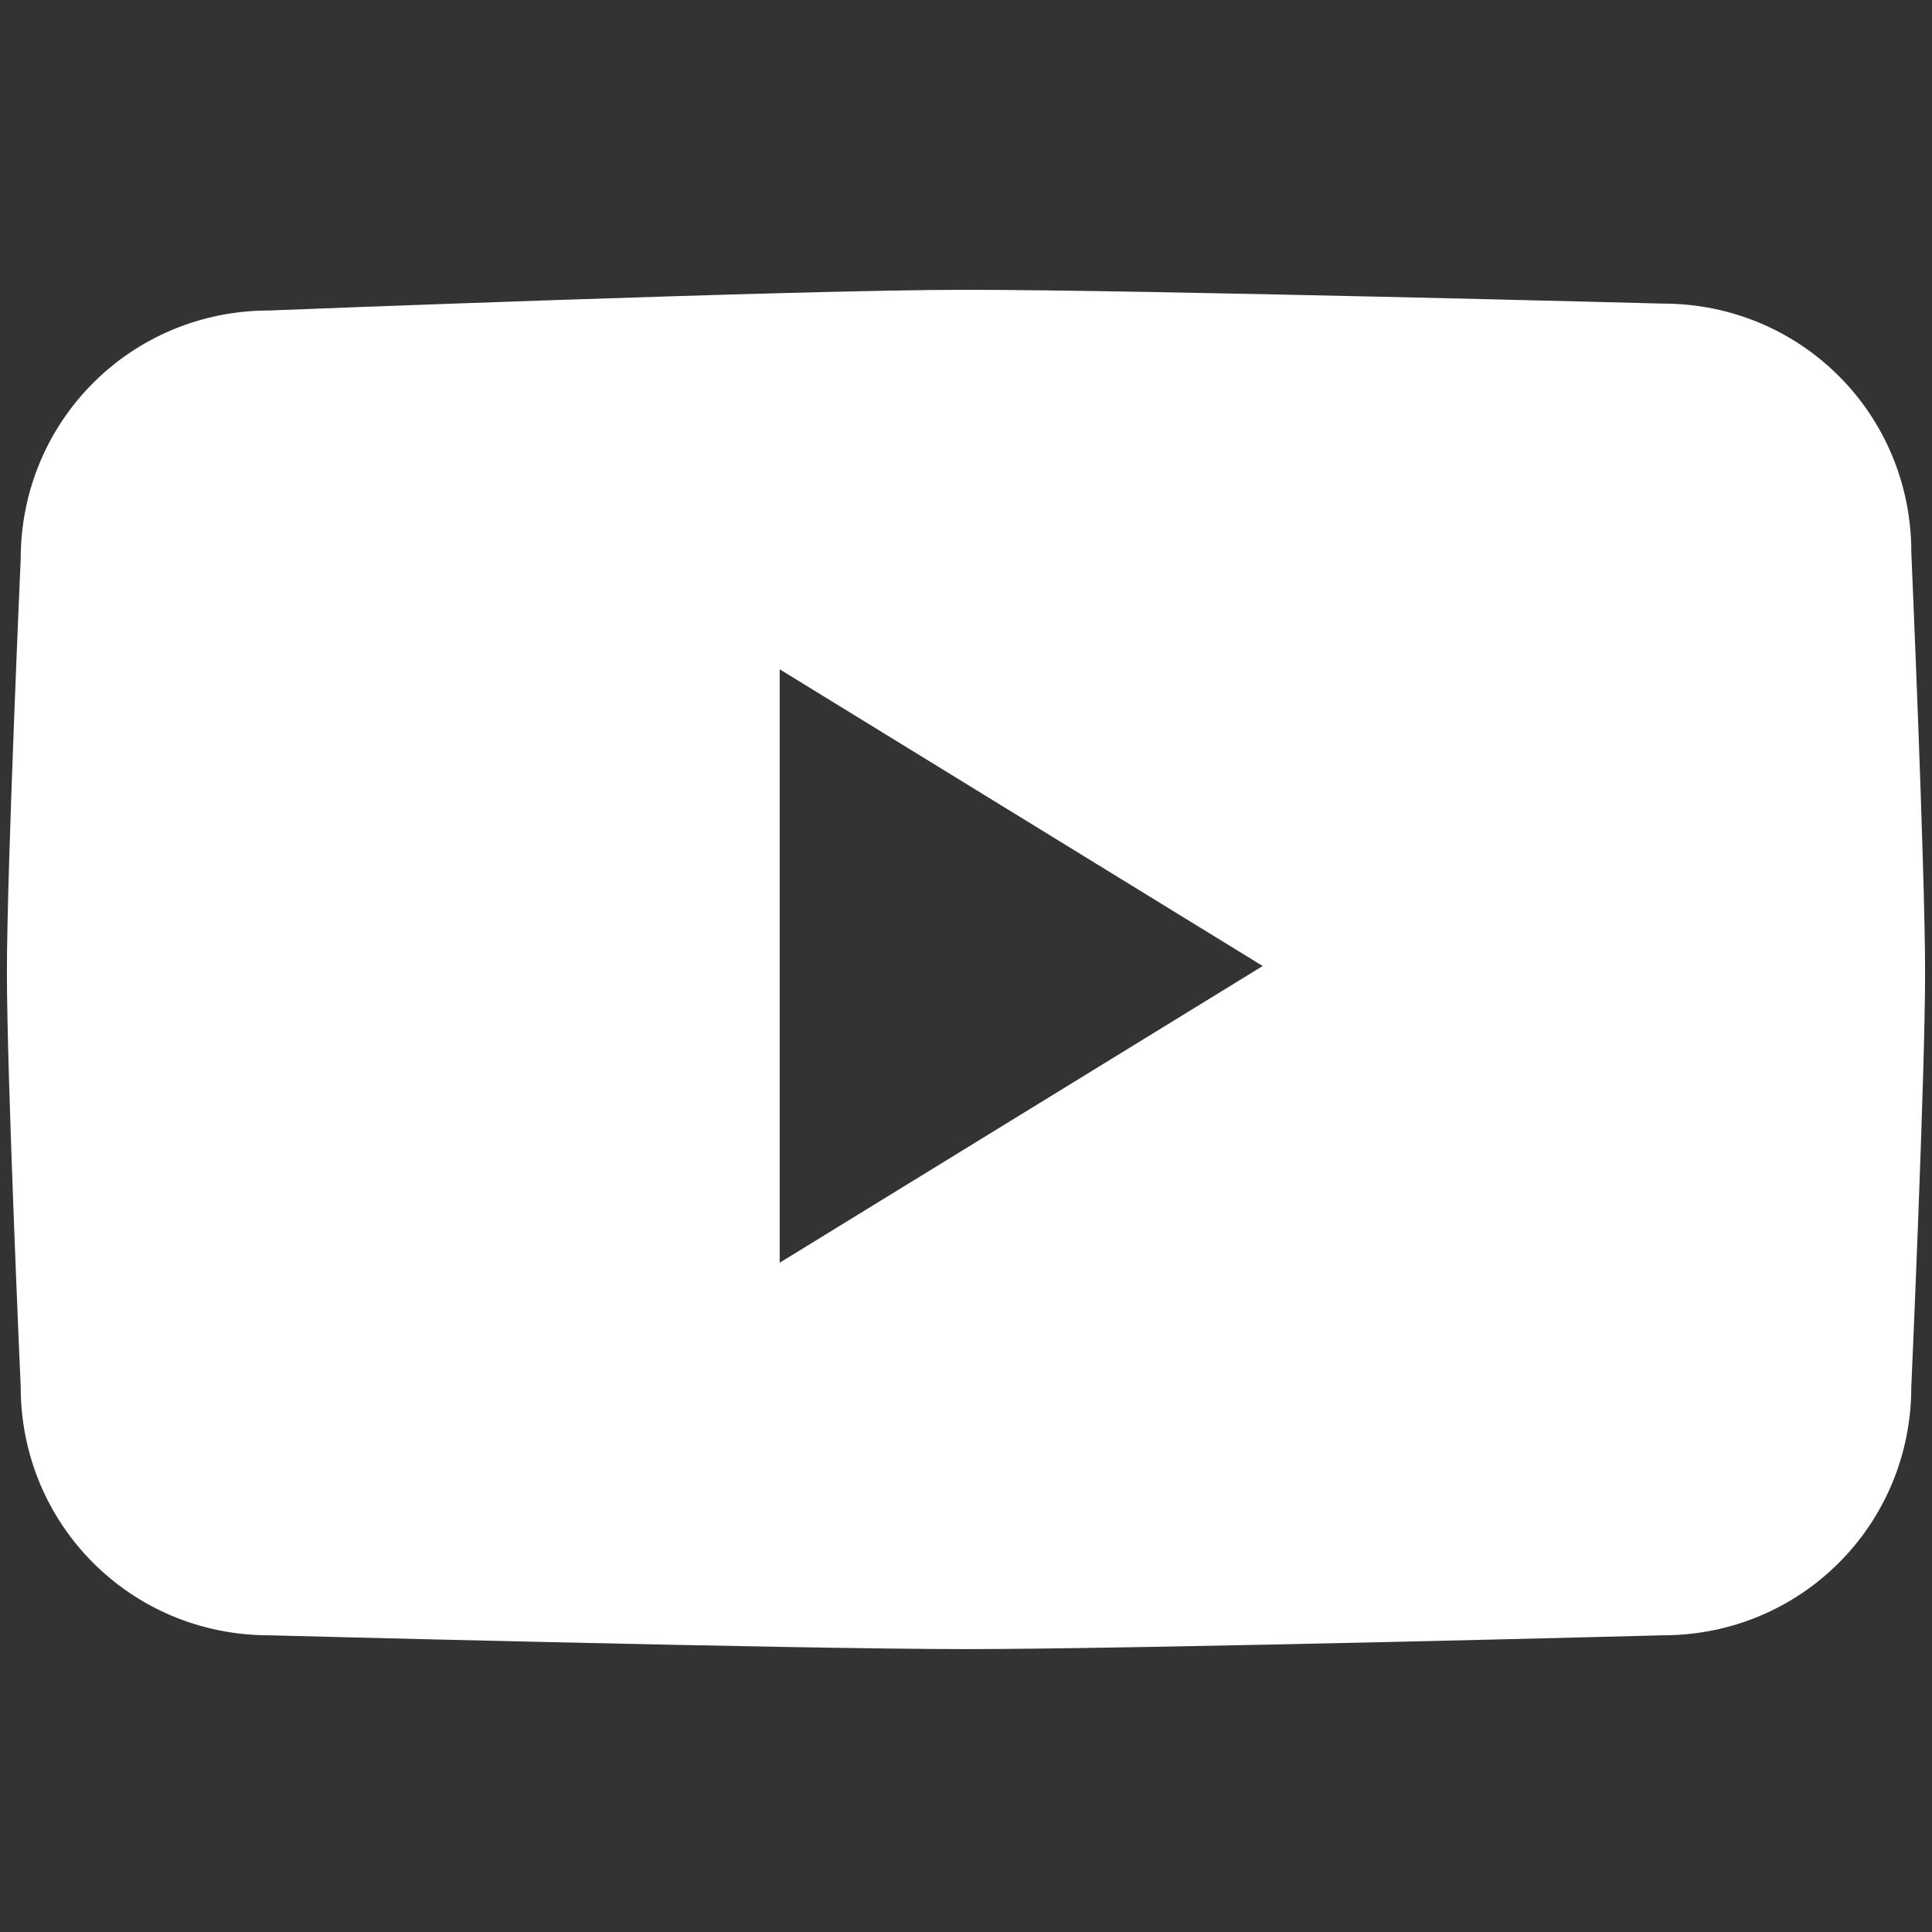 <?xml version="1.0" encoding="utf-8"?>
<!-- Generator: Adobe Illustrator 18.0.0, SVG Export Plug-In . SVG Version: 6.00 Build 0)  -->
<!DOCTYPE svg PUBLIC "-//W3C//DTD SVG 1.1//EN" "http://www.w3.org/Graphics/SVG/1.1/DTD/svg11.dtd">
<svg version="1.1" id="Calque_1" xmlns="http://www.w3.org/2000/svg" xmlns:xlink="http://www.w3.org/1999/xlink" x="0px" y="0px"
	 viewBox="0 0 28 28" enable-background="new 0 0 28 28" xml:space="preserve">
<rect x="0" y="0" width="28" height="28" fill="#333333" stroke="none"/>
<path fill="#FFFFFF" d="M27.7,8c0-2-1.6-3.6-3.6-3.6c0,0-7.6-0.2-10.1-0.2S3.9,4.5,3.9,4.5c-2,0-3.6,1.6-3.6,3.6c0,0-0.2,4.5-0.2,6
	s0.2,6,0.2,6c0,2,1.6,3.6,3.6,3.6c0,0,7.6,0.2,10.1,0.2s10.1-0.2,10.1-0.2c2,0,3.6-1.6,3.6-3.6c0,0,0.2-4.5,0.2-6S27.7,8,27.7,8z
	 M11.3,18.3V9.7l7,4.3L11.3,18.3z"/>
</svg>
